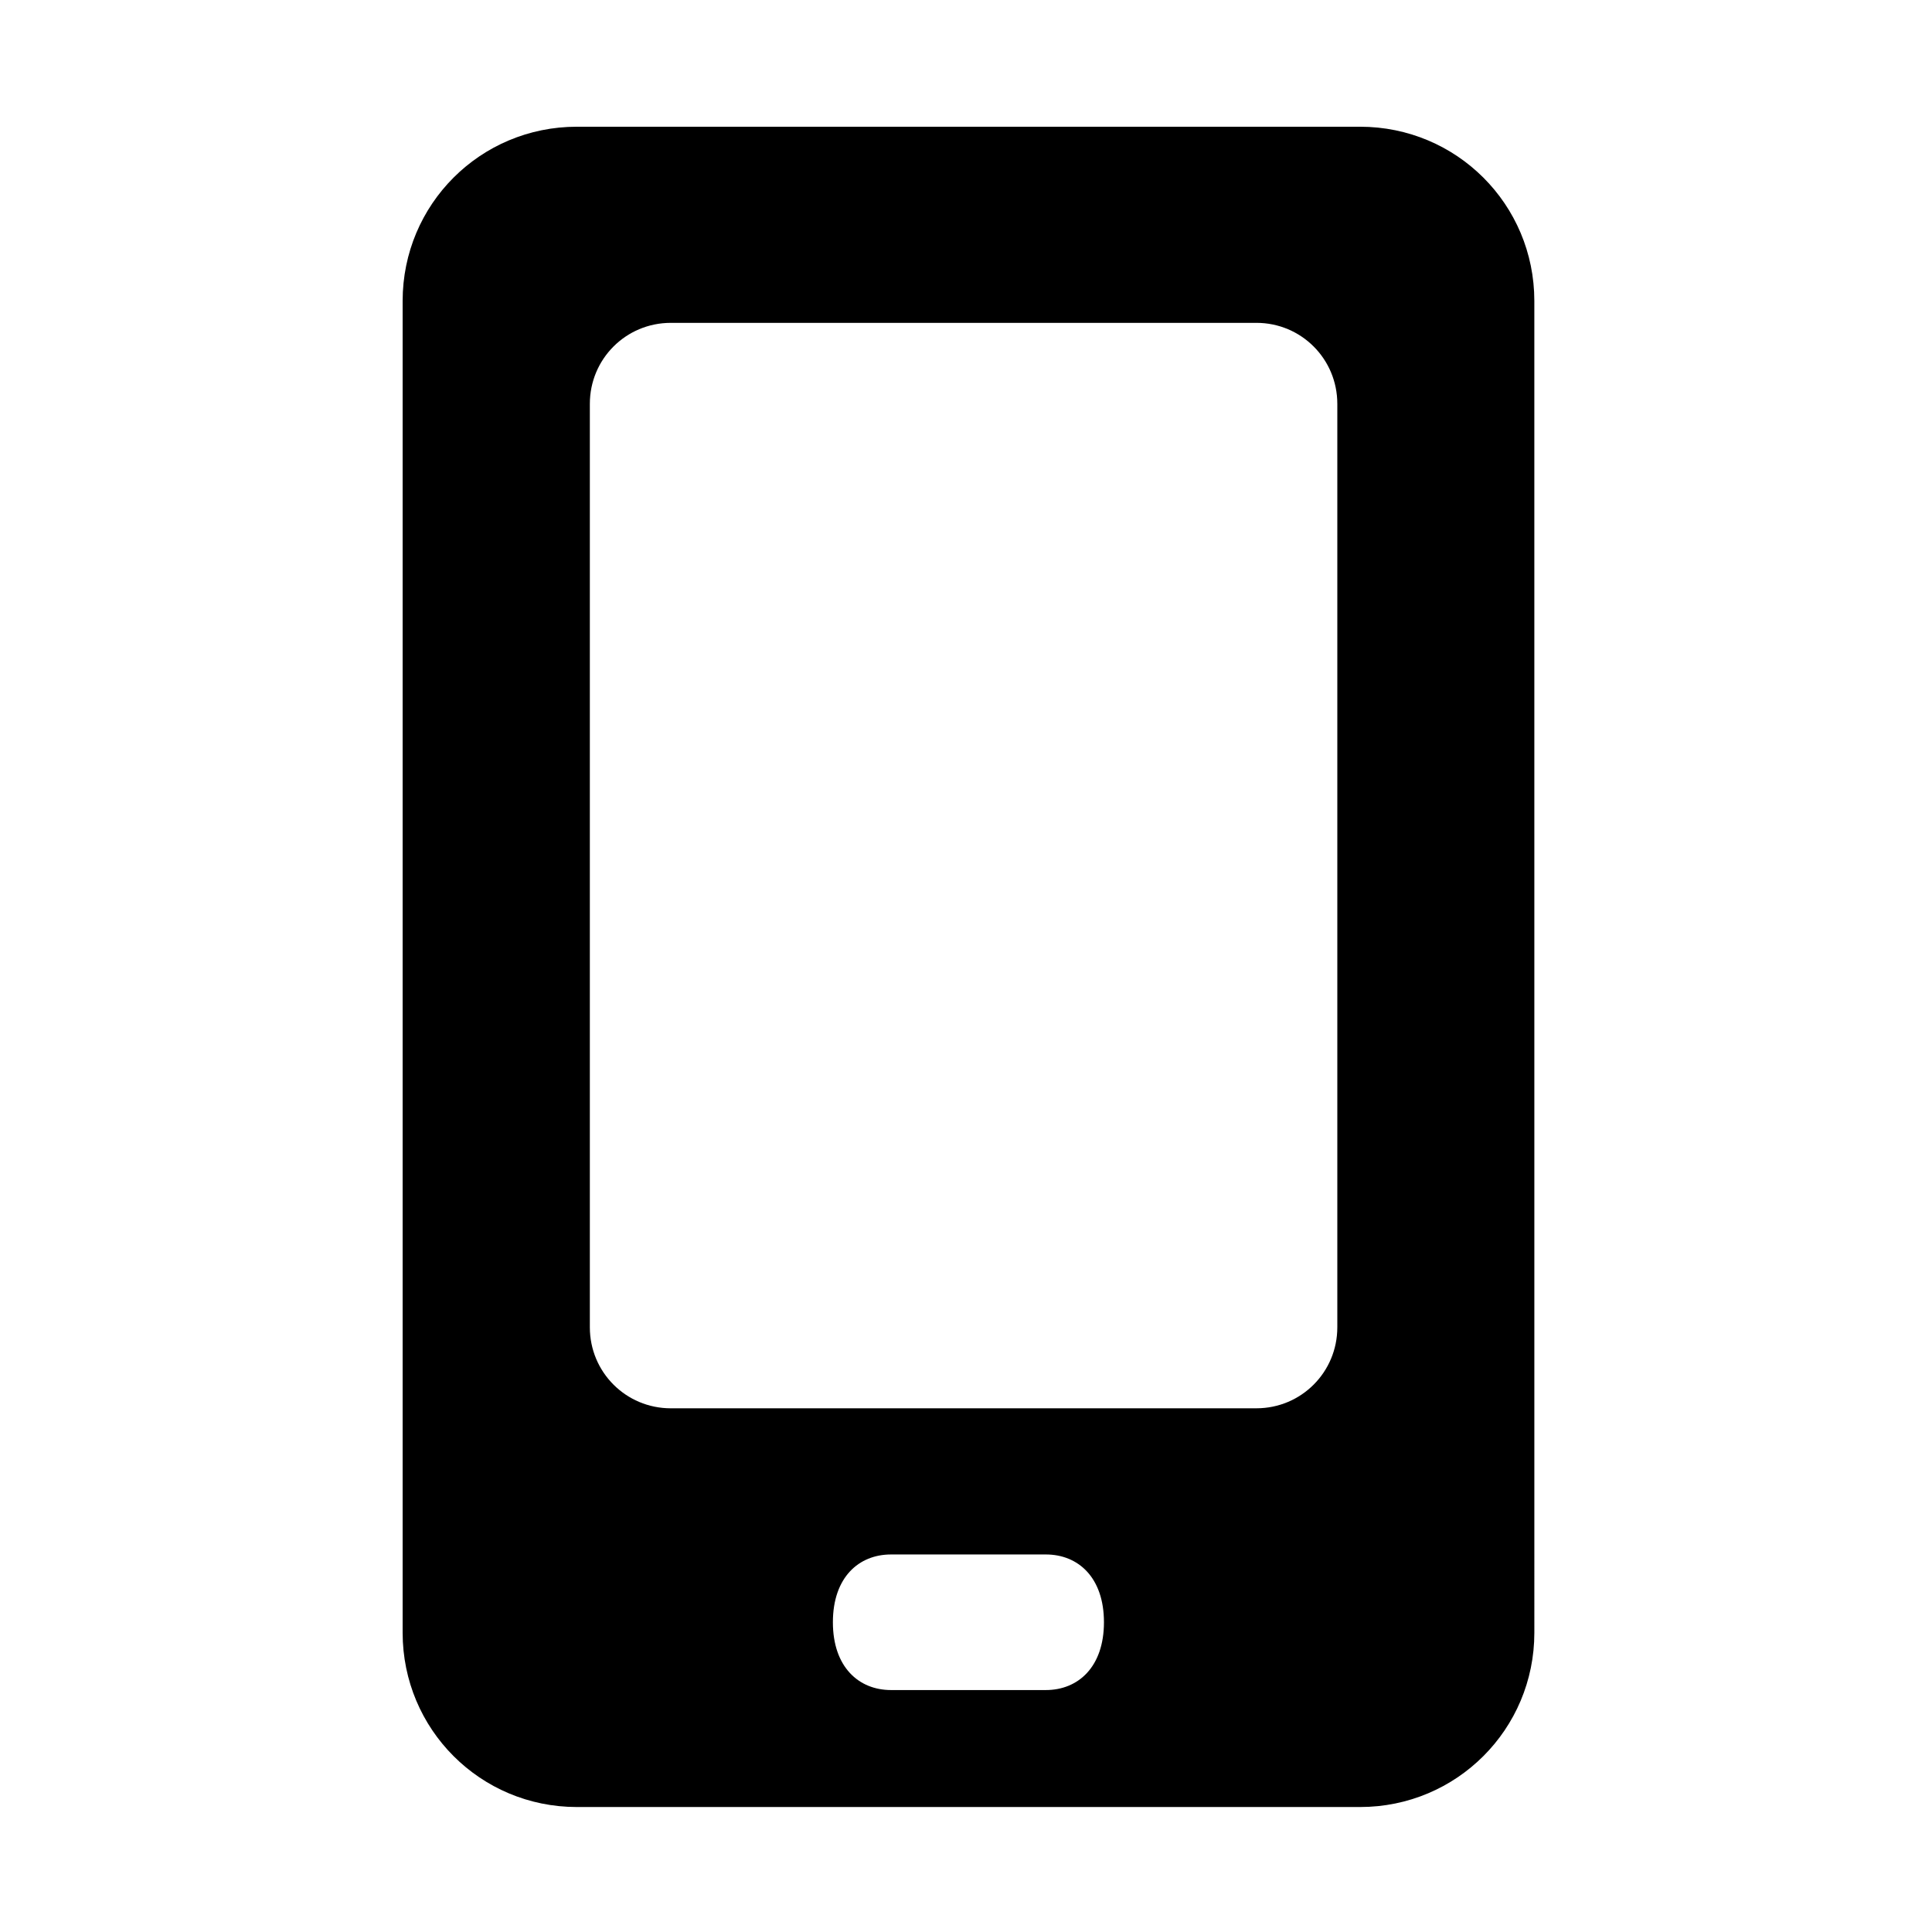 <?xml version="1.0" encoding="UTF-8"?>
<!-- Uploaded to: SVG Repo, www.svgrepo.com, Generator: SVG Repo Mixer Tools -->
<svg fill="#000000" width="800px" height="800px" version="1.1" viewBox="144 144 512 512" xmlns="http://www.w3.org/2000/svg">
 <path d="m380.12 555.95h41.051c8.535 0 15.387 6.066 15.387 17.965 0 11.863-6.852 17.965-15.387 17.965h-41.051c-8.543 0-15.395-6.102-15.395-17.965 0-11.895 6.852-17.965 15.395-17.965zm-58.348-326.39h155.2c11.867 0 21.43 9.566 21.43 21.461v244.73c0 11.883-9.562 21.461-21.43 21.461l-155.2 0.004c-11.891 0-21.457-9.578-21.457-21.461v-244.73c0-11.898 9.566-21.465 21.457-21.465zm-24.898-51.977c-25.582 0-46.172 20.578-46.172 46.172v352.93c0 25.594 20.59 46.195 46.172 46.195h207.56c25.566 0 46.184-20.602 46.184-46.195l-0.004-352.93c0-25.594-20.617-46.172-46.184-46.172z"/>
</svg>
